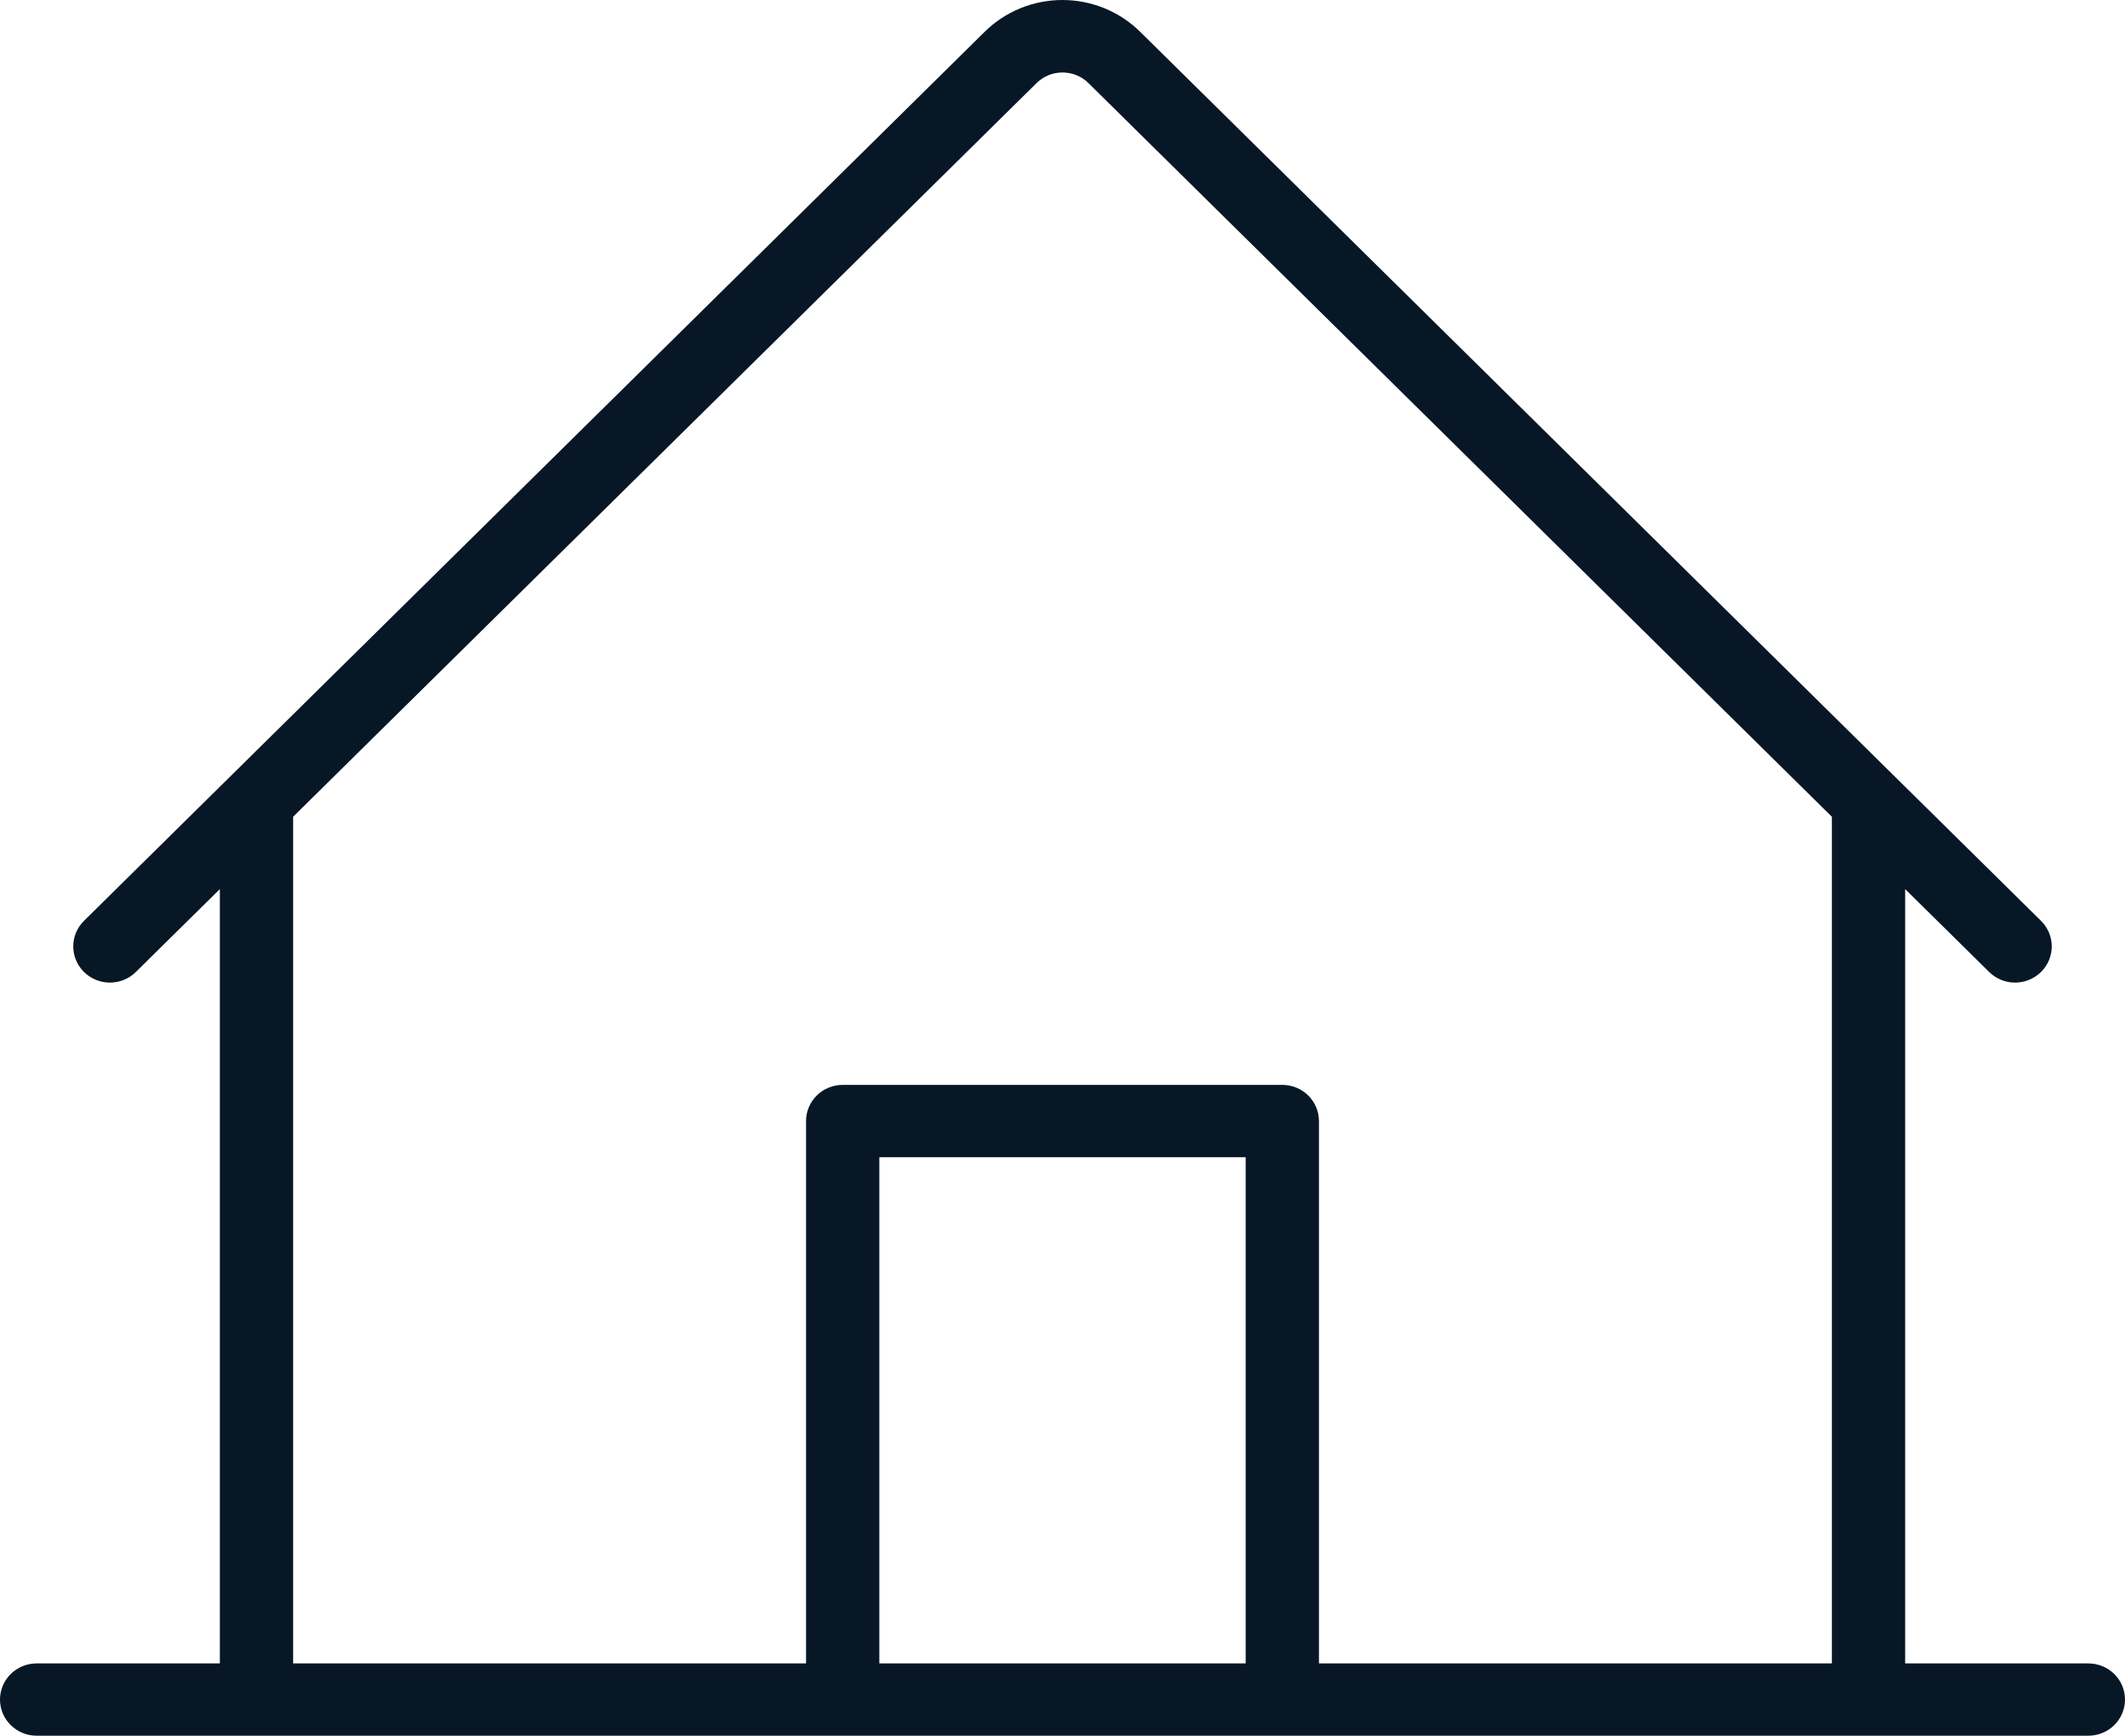 <svg width="60" height="49" viewBox="0 0 60 49" fill="none" xmlns="http://www.w3.org/2000/svg">
<path d="M58.965 46.959H53.793V25.1L56.165 27.44C56.359 27.631 56.622 27.739 56.897 27.739C57.171 27.739 57.434 27.631 57.628 27.44C57.823 27.248 57.932 26.988 57.932 26.718C57.932 26.447 57.823 26.187 57.628 25.995L32.196 0.901C31.907 0.615 31.565 0.389 31.188 0.234C30.81 0.08 30.406 0 29.997 0C29.589 0 29.184 0.08 28.807 0.234C28.43 0.389 28.087 0.615 27.799 0.901L2.372 25.995C2.275 26.09 2.199 26.203 2.147 26.327C2.095 26.451 2.068 26.583 2.068 26.718C2.068 26.852 2.095 26.984 2.147 27.108C2.199 27.232 2.275 27.345 2.372 27.44C2.468 27.535 2.582 27.61 2.707 27.661C2.833 27.712 2.968 27.739 3.103 27.739C3.239 27.739 3.374 27.712 3.5 27.661C3.625 27.61 3.739 27.535 3.835 27.44L6.207 25.1V46.959H1.034C0.76 46.959 0.497 47.066 0.303 47.258C0.109 47.449 0 47.709 0 47.979C0 48.25 0.109 48.51 0.303 48.701C0.497 48.892 0.76 49 1.034 49H58.965C59.24 49 59.503 48.892 59.697 48.701C59.891 48.51 60 48.25 60 47.979C60 47.709 59.891 47.449 59.697 47.258C59.503 47.066 59.24 46.959 58.965 46.959ZM8.276 23.058L29.268 2.345C29.364 2.25 29.478 2.175 29.604 2.123C29.729 2.072 29.864 2.046 30 2.046C30.136 2.046 30.271 2.072 30.396 2.123C30.522 2.175 30.636 2.25 30.732 2.345L51.724 23.058V46.959H37.241V31.648C37.241 31.377 37.132 31.117 36.938 30.926C36.744 30.734 36.481 30.627 36.207 30.627H23.793C23.519 30.627 23.256 30.734 23.062 30.926C22.868 31.117 22.759 31.377 22.759 31.648V46.959H8.276V23.058ZM35.172 46.959H24.828V32.668H35.172V46.959Z" fill="#081726"/>
</svg>
